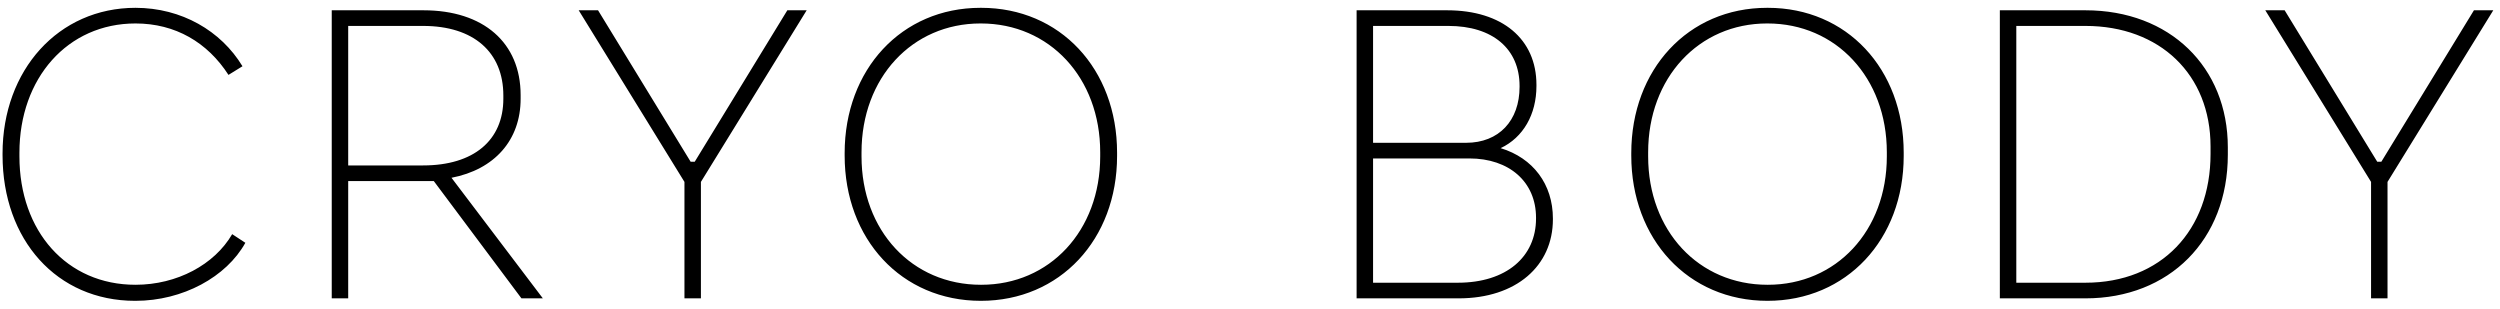 <svg width="243" height="30" viewBox="0 0 243 30" fill="none" xmlns="http://www.w3.org/2000/svg">
<path d="M13.128 29.24C5.528 29.24 0.248 23.32 0.248 15.08V14.92C0.248 6.8 5.688 0.76 13.168 0.76C17.648 0.76 21.488 3 23.568 6.44L22.208 7.28C20.168 4.12 17.048 2.28 13.168 2.28C6.568 2.28 1.888 7.6 1.888 14.84V15.2C1.888 22.48 6.488 27.68 13.168 27.68C17.208 27.68 20.848 25.72 22.568 22.76L23.848 23.6C22.008 26.92 17.768 29.24 13.168 29.24H13.128ZM32.245 29V1H41.165C47.005 1 50.605 4.16 50.605 9.24V9.6C50.605 13.64 48.045 16.48 43.885 17.28L52.765 29H50.685L42.165 17.6H33.845V29H32.245ZM33.845 16.08H41.125C46.045 16.08 48.925 13.64 48.925 9.6V9.28C48.925 5.08 46.045 2.52 41.125 2.52H33.845V16.08ZM66.529 29V17.68L56.249 1H58.13L67.129 15.72H67.529L76.529 1H78.409L68.129 17.68V29H66.529ZM82.1 15.12V14.88C82.1 6.76 87.62 0.76 95.299 0.76H95.379C103.02 0.76 108.58 6.68 108.58 14.84V15.16C108.58 23.28 103.02 29.24 95.34 29.24C87.62 29.24 82.1 23.24 82.1 15.12ZM83.74 15.2C83.74 22.44 88.659 27.68 95.34 27.68H95.379C102.02 27.68 106.94 22.44 106.94 15.2V14.8C106.94 7.56 102.02 2.28 95.34 2.28H95.299C88.659 2.28 83.74 7.56 83.74 14.8V15.2ZM131.862 29V1H140.662C146.022 1 149.342 3.8 149.342 8.24V8.36C149.342 11.12 148.062 13.36 145.862 14.4C149.022 15.36 150.942 17.92 150.942 21.24V21.32C150.942 25.84 147.382 29 141.782 29H131.862ZM133.462 13.88H142.502C145.702 13.88 147.702 11.72 147.702 8.44V8.36C147.702 4.76 145.102 2.52 140.782 2.52H133.462V13.88ZM133.462 27.48H141.702C146.422 27.48 149.302 24.96 149.302 21.24V21.16C149.302 17.68 146.702 15.4 142.822 15.4H133.462V27.48ZM158.56 15.12V14.88C158.56 6.76 164.08 0.76 171.76 0.76H171.84C179.48 0.76 185.04 6.68 185.04 14.84V15.16C185.04 23.28 179.48 29.24 171.8 29.24C164.08 29.24 158.56 23.24 158.56 15.12ZM160.2 15.2C160.2 22.44 165.12 27.68 171.8 27.68H171.84C178.48 27.68 183.4 22.44 183.4 15.2V14.8C183.4 7.56 178.48 2.28 171.8 2.28H171.76C165.12 2.28 160.2 7.56 160.2 14.8V15.2ZM194.385 29V1H202.705C210.905 1 216.545 6.52 216.545 14.32V15.04C216.545 23.32 210.865 29 202.705 29H194.385ZM195.985 27.48H202.705C210.065 27.48 214.865 22.4 214.865 14.96V14.24C214.865 7.24 209.945 2.52 202.705 2.52H195.985V27.48ZM230.467 29V17.68L220.187 1H222.067L231.067 15.72H231.467L240.467 1H242.347L232.067 17.68V29H230.467Z" fill="black"/>
</svg>
